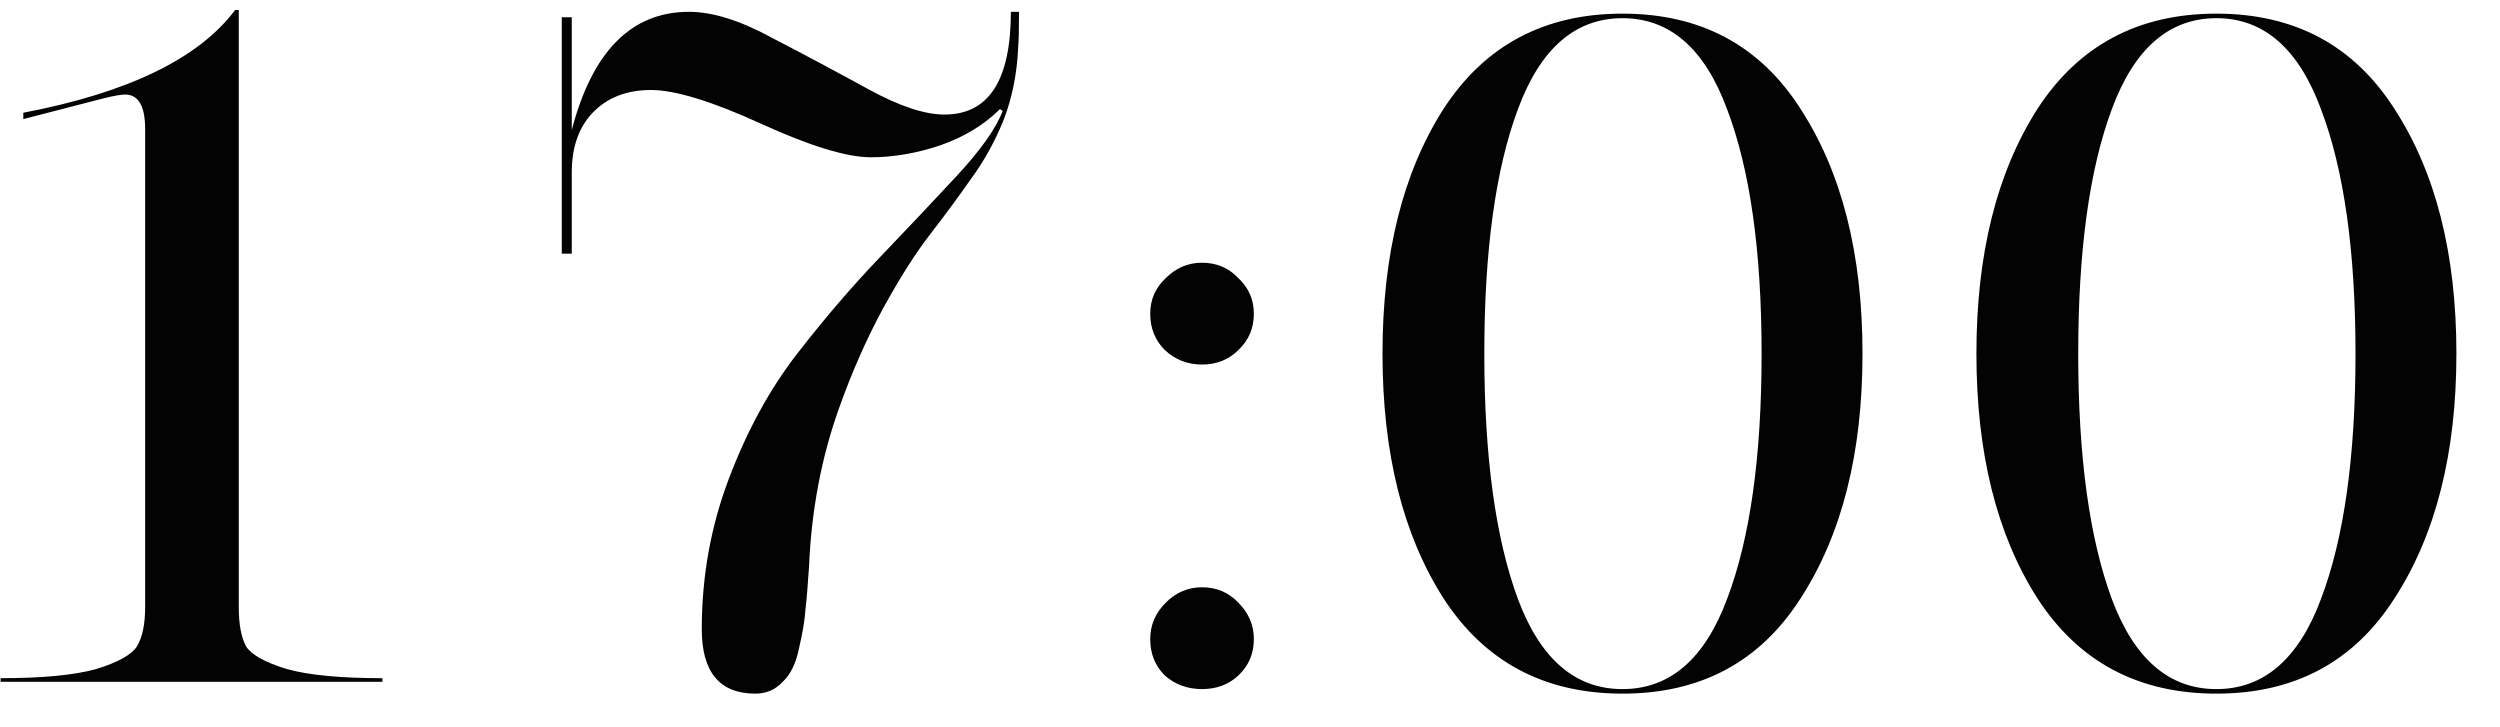 <?xml version="1.0" encoding="UTF-8"?> <svg xmlns="http://www.w3.org/2000/svg" width="55" height="16" viewBox="0 0 55 16" fill="none"><path d="M5.253 0.22V13.36C5.253 13.733 5.307 14.02 5.413 14.22C5.533 14.407 5.833 14.573 6.313 14.72C6.793 14.853 7.493 14.92 8.413 14.92V15H0.013V14.92C0.933 14.92 1.633 14.853 2.113 14.72C2.593 14.573 2.893 14.407 3.013 14.22C3.133 14.02 3.193 13.733 3.193 13.36V2.84C3.193 2.333 3.047 2.08 2.753 2.08C2.66 2.08 2.507 2.107 2.293 2.16L0.513 2.62V2.48C2.82 2.04 4.373 1.287 5.173 0.22H5.253ZM12.579 0.38V2.86C13.032 1.127 13.892 0.26 15.159 0.26C15.679 0.26 16.292 0.453 16.999 0.84C17.719 1.213 18.419 1.587 19.099 1.96C19.779 2.333 20.339 2.52 20.779 2.52C21.752 2.52 22.239 1.767 22.239 0.26H22.419C22.419 0.633 22.412 0.9 22.399 1.06C22.372 1.633 22.266 2.16 22.079 2.64C21.892 3.107 21.652 3.54 21.359 3.94C21.079 4.34 20.779 4.747 20.459 5.16C20.139 5.573 19.792 6.12 19.419 6.8C19.059 7.467 18.739 8.193 18.459 8.98C18.072 10.06 17.852 11.22 17.799 12.46C17.772 12.873 17.746 13.193 17.719 13.42C17.706 13.633 17.659 13.913 17.579 14.26C17.512 14.593 17.392 14.84 17.219 15C17.059 15.173 16.859 15.26 16.619 15.26C15.832 15.26 15.439 14.787 15.439 13.84C15.439 12.68 15.639 11.573 16.039 10.52C16.439 9.467 16.939 8.553 17.539 7.78C18.139 7.007 18.739 6.307 19.339 5.68C19.952 5.04 20.519 4.44 21.039 3.88C21.572 3.307 21.912 2.827 22.059 2.44L21.999 2.4C21.652 2.747 21.212 3.013 20.679 3.2C20.159 3.373 19.652 3.46 19.159 3.46C18.626 3.46 17.819 3.213 16.739 2.72C15.659 2.227 14.852 1.98 14.319 1.98C13.786 1.98 13.359 2.147 13.039 2.48C12.732 2.8 12.579 3.24 12.579 3.8V5.58H12.359V0.38H12.579ZM25.305 6.9C25.305 6.593 25.418 6.333 25.645 6.12C25.871 5.893 26.138 5.78 26.445 5.78C26.765 5.78 27.031 5.893 27.245 6.12C27.471 6.333 27.585 6.593 27.585 6.9C27.585 7.22 27.471 7.487 27.245 7.7C27.031 7.913 26.765 8.02 26.445 8.02C26.125 8.02 25.851 7.913 25.625 7.7C25.411 7.487 25.305 7.22 25.305 6.9ZM25.305 14.06C25.305 13.753 25.418 13.487 25.645 13.26C25.871 13.033 26.138 12.92 26.445 12.92C26.765 12.92 27.031 13.033 27.245 13.26C27.471 13.487 27.585 13.753 27.585 14.06C27.585 14.38 27.471 14.647 27.245 14.86C27.031 15.06 26.765 15.16 26.445 15.16C26.125 15.16 25.851 15.06 25.625 14.86C25.411 14.647 25.305 14.38 25.305 14.06ZM38.755 7.78C38.755 5.527 38.502 3.733 37.995 2.4C37.502 1.067 36.735 0.4 35.695 0.4C34.655 0.4 33.889 1.067 33.395 2.4C32.902 3.72 32.655 5.513 32.655 7.78C32.655 10.047 32.902 11.847 33.395 13.18C33.889 14.5 34.655 15.16 35.695 15.16C36.735 15.16 37.502 14.5 37.995 13.18C38.502 11.847 38.755 10.047 38.755 7.78ZM39.615 2.4C40.522 3.8 40.975 5.593 40.975 7.78C40.975 9.967 40.522 11.76 39.615 13.16C38.722 14.56 37.415 15.26 35.695 15.26C33.975 15.26 32.662 14.56 31.755 13.16C30.862 11.76 30.415 9.967 30.415 7.78C30.415 5.593 30.862 3.8 31.755 2.4C32.662 1 33.975 0.3 35.695 0.3C37.415 0.3 38.722 1 39.615 2.4ZM51.821 7.78C51.821 5.527 51.568 3.733 51.061 2.4C50.568 1.067 49.801 0.4 48.761 0.4C47.721 0.4 46.954 1.067 46.461 2.4C45.968 3.72 45.721 5.513 45.721 7.78C45.721 10.047 45.968 11.847 46.461 13.18C46.954 14.5 47.721 15.16 48.761 15.16C49.801 15.16 50.568 14.5 51.061 13.18C51.568 11.847 51.821 10.047 51.821 7.78ZM52.681 2.4C53.588 3.8 54.041 5.593 54.041 7.78C54.041 9.967 53.588 11.76 52.681 13.16C51.788 14.56 50.481 15.26 48.761 15.26C47.041 15.26 45.728 14.56 44.821 13.16C43.928 11.76 43.481 9.967 43.481 7.78C43.481 5.593 43.928 3.8 44.821 2.4C45.728 1 47.041 0.3 48.761 0.3C50.481 0.3 51.788 1 52.681 2.4Z" fill="#030303"></path></svg> 